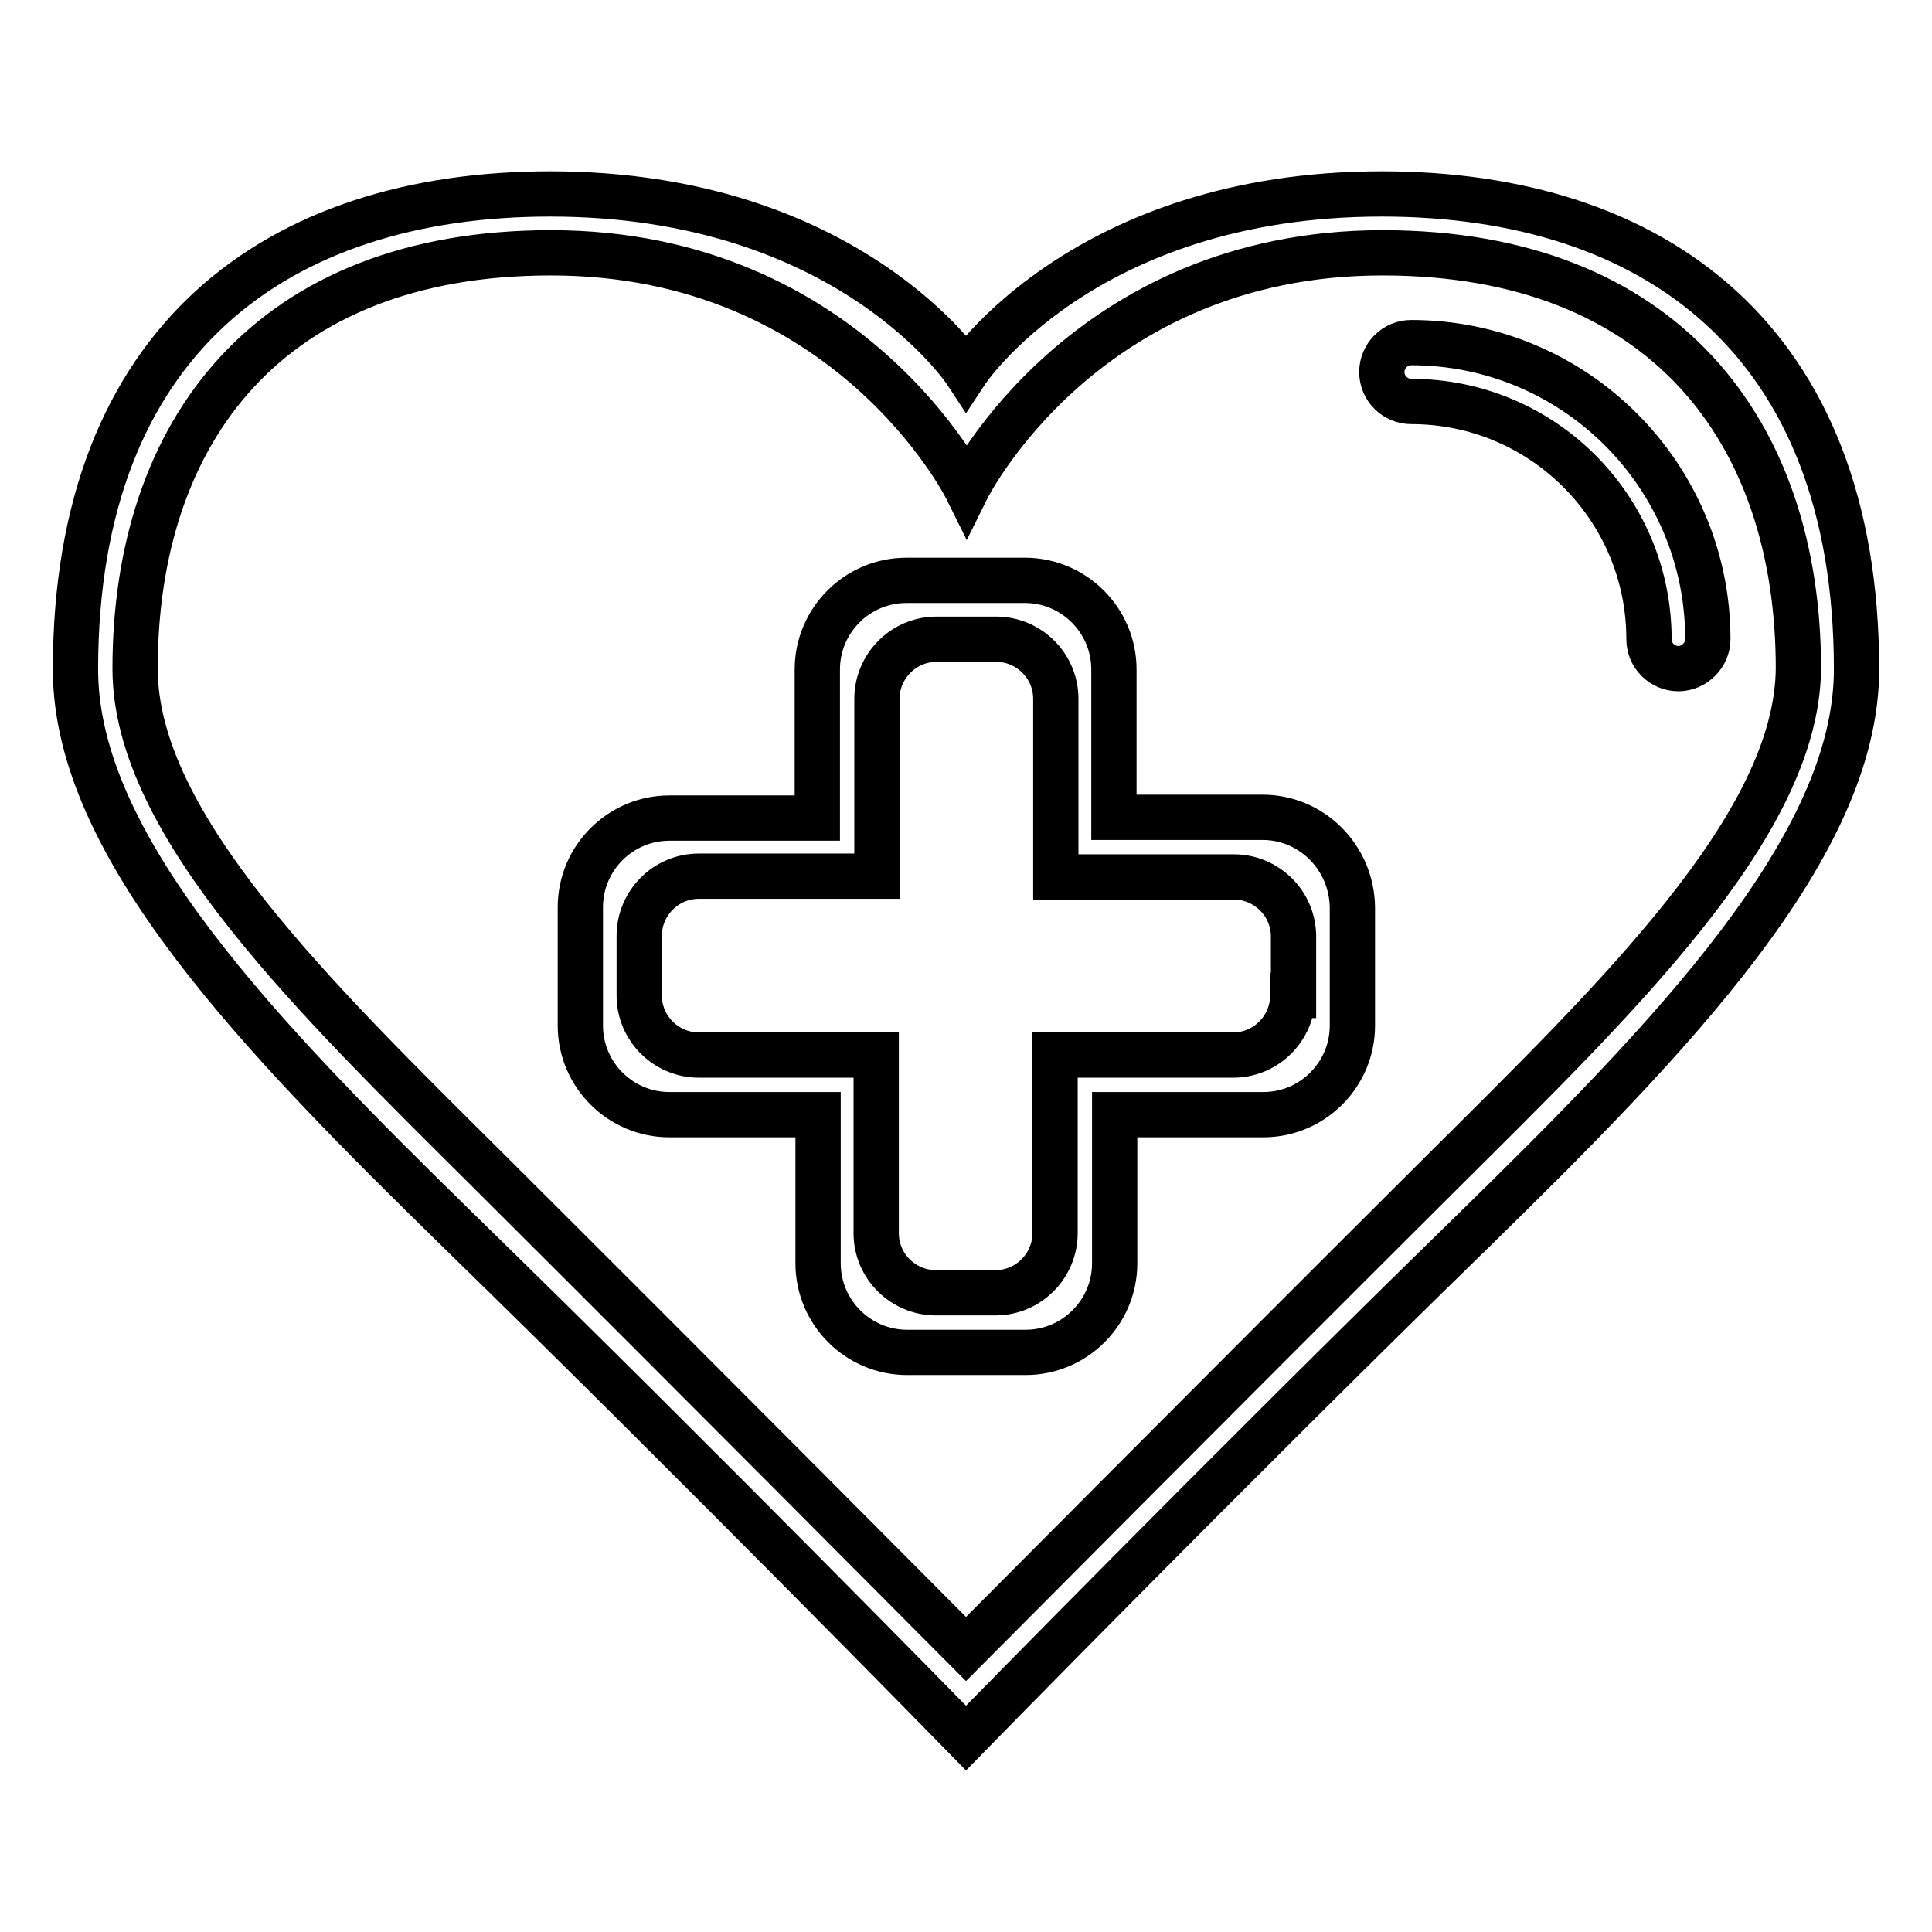 <?xml version="1.0" encoding="utf-8"?>
<!-- Svg Vector Icons : http://www.onlinewebfonts.com/icon -->
<!DOCTYPE svg PUBLIC "-//W3C//DTD SVG 1.1//EN" "http://www.w3.org/Graphics/SVG/1.1/DTD/svg11.dtd">
<svg version="1.1" xmlns="http://www.w3.org/2000/svg" xmlns:xlink="http://www.w3.org/1999/xlink" x="0px" y="0px" viewBox="0 0 256 256" enable-background="new 0 0 256 256" xml:space="preserve">
<g> <path stroke-width="6" fill-opacity="0" stroke="#000000"  d="M167.3,108.3h-19.7V88.7c0-6.5-5.3-11.8-11.8-11.8h-15.7c-6.5,0-11.8,5.3-11.8,11.8v19.7H88.7 c-6.5,0-11.8,5.3-11.8,11.8v15.7c0,6.5,5.3,11.8,11.8,11.8h19.7v19.7c0,6.5,5.3,11.8,11.8,11.8h15.7c6.5,0,11.8-5.3,11.8-11.8 v-19.7h19.7c6.5,0,11.8-5.3,11.8-11.8v-15.7C179.1,113.6,173.8,108.3,167.3,108.3L167.3,108.3z M171.3,131.9c0,4.3-3.5,7.9-7.9,7.9 h-23.6v23.6c0,4.3-3.5,7.9-7.9,7.9h-7.9c-4.3,0-7.9-3.5-7.9-7.9v-23.6H92.6c-4.3,0-7.9-3.5-7.9-7.9v-7.9c0-4.3,3.5-7.9,7.9-7.9 h23.6V92.6c0-4.3,3.5-7.9,7.9-7.9h7.9c4.3,0,7.9,3.5,7.9,7.9v23.6h23.6c4.3,0,7.9,3.5,7.9,7.9V131.9z M183.1,25.7 c-39.6,0-55.1,23.6-55.1,23.6s-15.5-23.6-55.1-23.6C36.9,25.7,10,44.9,10,88.7c0,23.5,24.4,48.6,51.1,74.7 C93,194.5,128,230.3,128,230.3s35-35.8,66.9-66.9c26.7-26.1,51.1-51.3,51.1-74.7C246,44.9,219.1,25.7,183.1,25.7z M190.9,155.5 C163.3,183,128,218.5,128,218.5S92.7,183,65.1,155.5c-23.2-23.1-47.2-46.1-47.2-66.9c0-31.5,17.8-55.1,55.1-55.1 c39.6,0,55.1,31.3,55.1,31.3s15.5-31.3,55.1-31.3c37.2,0,55.1,23.6,55.1,55.1C238.1,109.4,214.1,132.4,190.9,155.5L190.9,155.5z  M187,45.4c-2.2,0-3.9,1.8-3.9,3.9c0,2.2,1.8,3.9,3.9,3.9c17.4,0,31.5,14.1,31.5,31.5c0,2.2,1.8,3.9,3.9,3.9s3.9-1.8,3.9-3.9 C226.3,63,208.7,45.4,187,45.4L187,45.4z"/></g>
</svg>